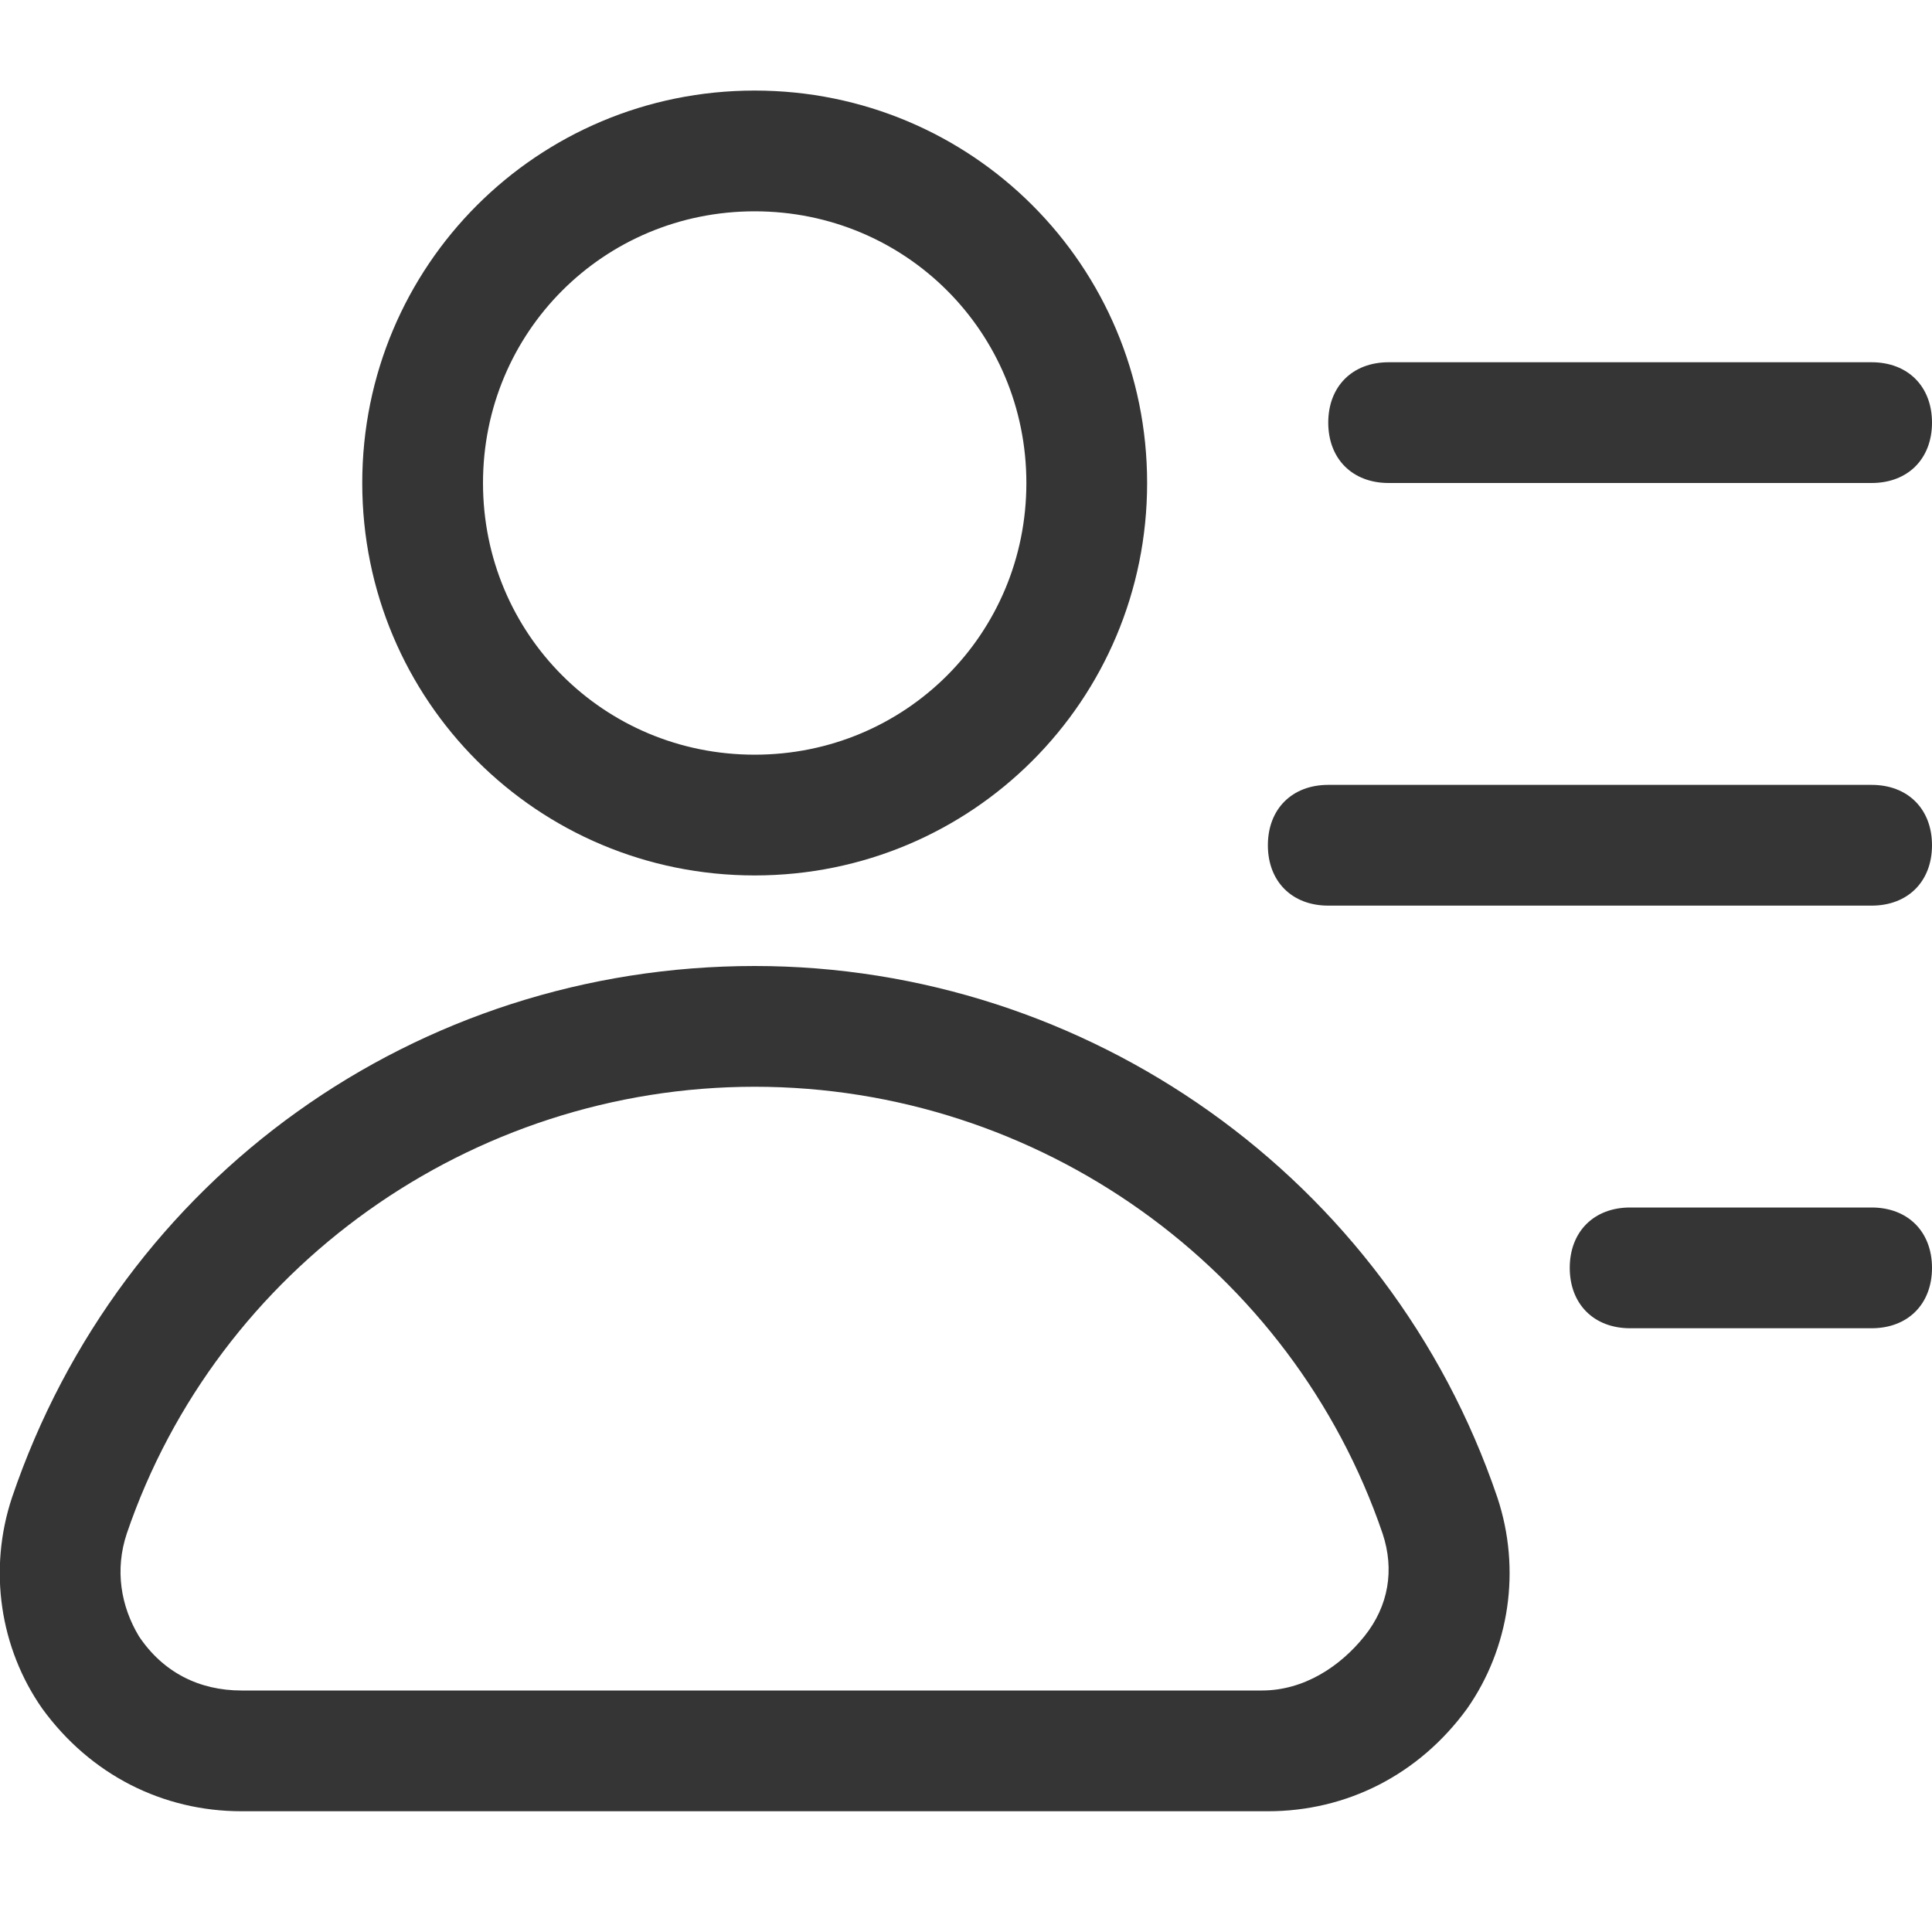 <?xml version="1.0" encoding="utf-8"?>
<!-- Generator: Adobe Illustrator 21.0.0, SVG Export Plug-In . SVG Version: 6.00 Build 0)  -->
<svg version="1.1" id="图层_1" xmlns="http://www.w3.org/2000/svg" xmlns:xlink="http://www.w3.org/1999/xlink" x="0px" y="0px"
	 viewBox="0 0 32 32" style="enable-background:new 0 0 32 32;" xml:space="preserve">
<style type="text/css">
	.st0{fill:#E5E5E5;}
	.st1{fill:#BFBFBF;}
	.st2{fill:#353535;}
	.st3{fill:#231815;}
	.st4{fill:#DADADA;}
	.st5{fill:none;stroke:#FFFFFF;stroke-width:2;stroke-linecap:round;stroke-linejoin:round;stroke-miterlimit:10;}
	.st6{fill:#898989;}
</style>
<g>
	<path class="st2" d="M23,8h8c0.6,0,1-0.4,1-1s-0.4-1-1-1h-8c-0.6,0-1,0.4-1,1S22.4,8,23,8z"/>
	<path class="st2" d="M31,13h-9c-0.6,0-1,0.4-1,1s0.4,1,1,1h9c0.6,0,1-0.4,1-1S31.6,13,31,13z"/>
	<path class="st2" d="M31,20h-4c-0.6,0-1,0.4-1,1s0.4,1,1,1h4c0.6,0,1-0.4,1-1S31.6,20,31,20z"/>
	<path class="st2" d="M12.5,14.5c3.6,0,6.5-2.9,6.5-6.5s-2.9-6.5-6.5-6.5S6,4.4,6,8S8.9,14.5,12.5,14.5z M12.5,3.5
		C15,3.5,17,5.5,17,8s-2,4.5-4.5,4.5S8,10.5,8,8S10,3.5,12.5,3.5z"/>
	<path class="st2" d="M12.5,16C6.9,16,2,19.5,0.2,24.8C-0.2,26,0,27.3,0.7,28.3C1.5,29.4,2.7,30,4,30h17c1.3,0,2.5-0.6,3.3-1.7
		c0.7-1,0.9-2.3,0.5-3.5C23,19.5,18,16,12.5,16z M22.6,27.1c-0.4,0.5-1,0.9-1.7,0.9H4c-0.7,0-1.3-0.3-1.7-0.9
		C2,26.6,1.9,26,2.1,25.4C3.6,21,7.8,18,12.5,18c4.7,0,8.9,3,10.4,7.4C23.1,26,23,26.6,22.6,27.1z"/>
</g>
</svg>

